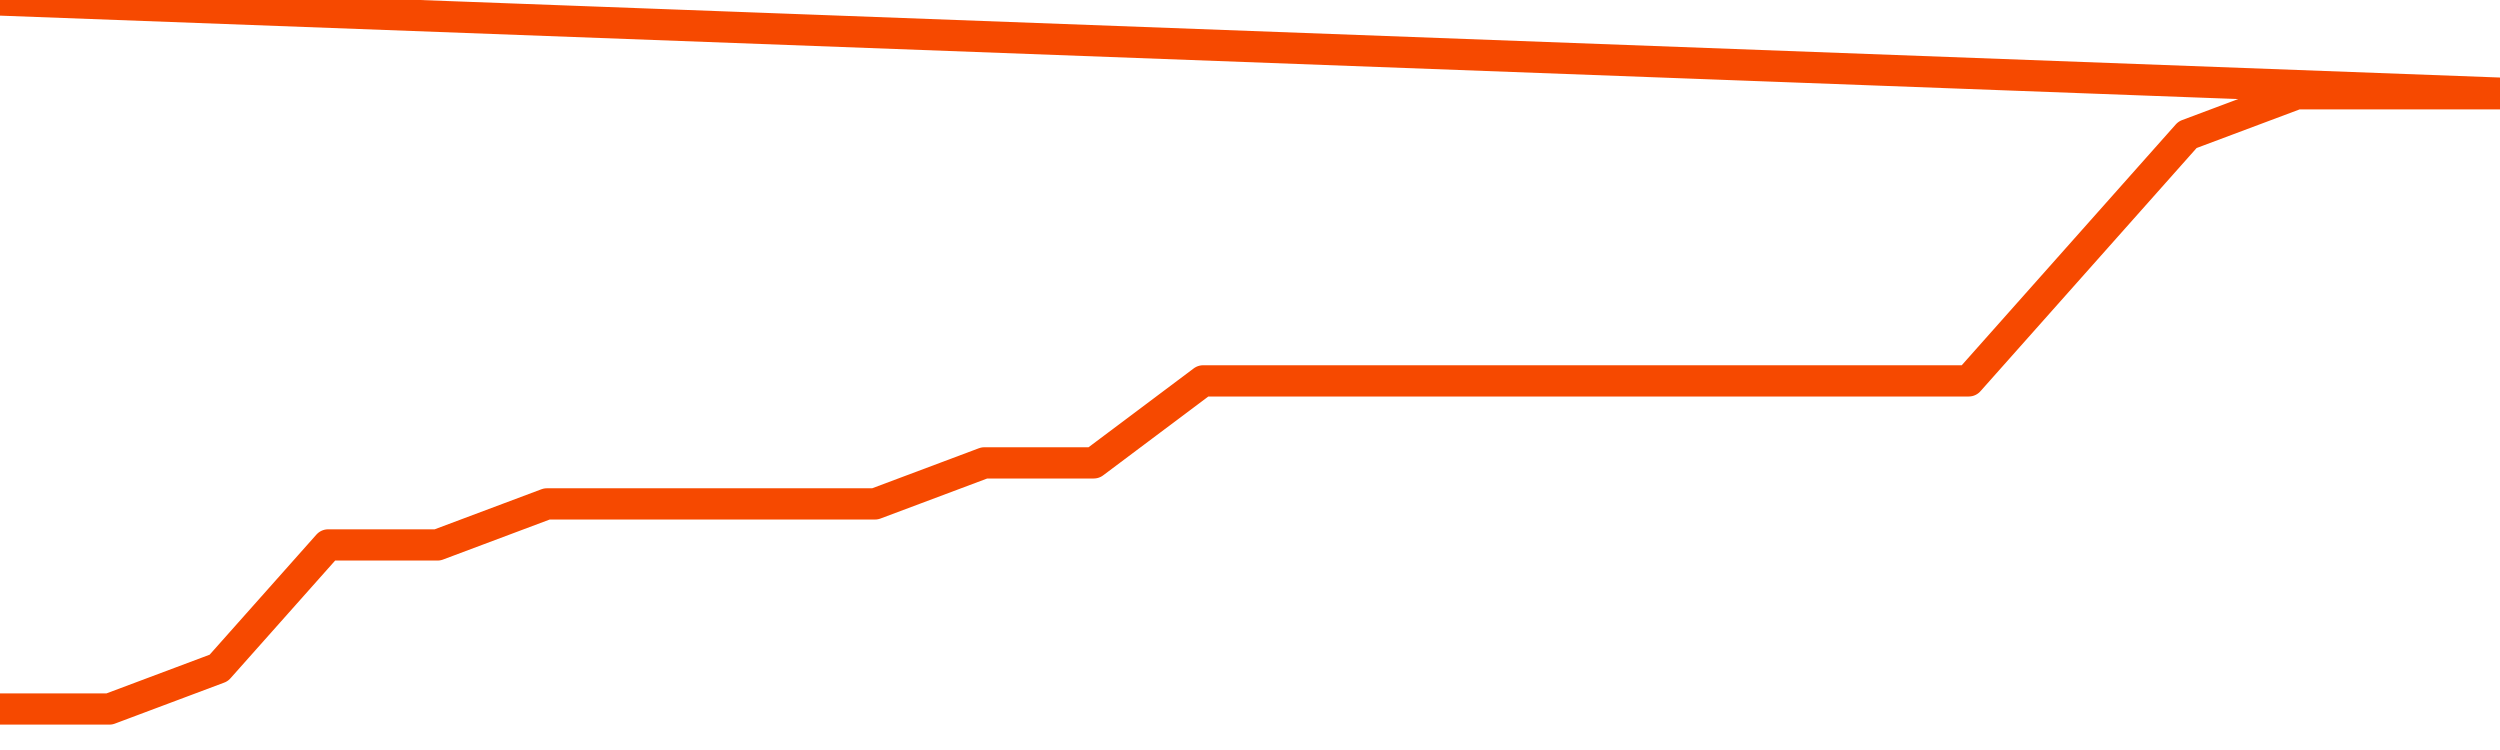       <svg
        version="1.1"
        xmlns="http://www.w3.org/2000/svg"
        width="80"
        height="24"
        viewBox="0 0 80 24">
        <path
          fill="url(#gradient)"
          fill-opacity="0.56"
          stroke="none"
          d="M 0,26 0.0,22.688 3.5,22.688 7.0,21.375 10.5,17.438 14.0,17.438 17.5,16.125 21.0,16.125 24.5,16.125 28.0,16.125 31.5,14.812 35.0,14.812 38.5,12.188 42.0,12.188 45.5,12.188 49.0,12.188 52.5,12.188 56.0,12.188 59.5,12.188 63.0,12.188 66.5,8.25 70.0,4.312 73.5,3.0 77.0,3.0 80.5,3.0 82,26 Z"
        />
        <path
          fill="none"
          stroke="#F64900"
          stroke-width="1"
          stroke-linejoin="round"
          stroke-linecap="round"
          d="M 0.0,22.688 3.5,22.688 7.0,21.375 10.5,17.438 14.0,17.438 17.5,16.125 21.0,16.125 24.5,16.125 28.0,16.125 31.5,14.812 35.0,14.812 38.5,12.188 42.0,12.188 45.5,12.188 49.0,12.188 52.5,12.188 56.0,12.188 59.5,12.188 63.0,12.188 66.5,8.25 70.0,4.312 73.5,3.0 77.0,3.0 80.5,3.0.join(' ') }"
        />
      </svg>
